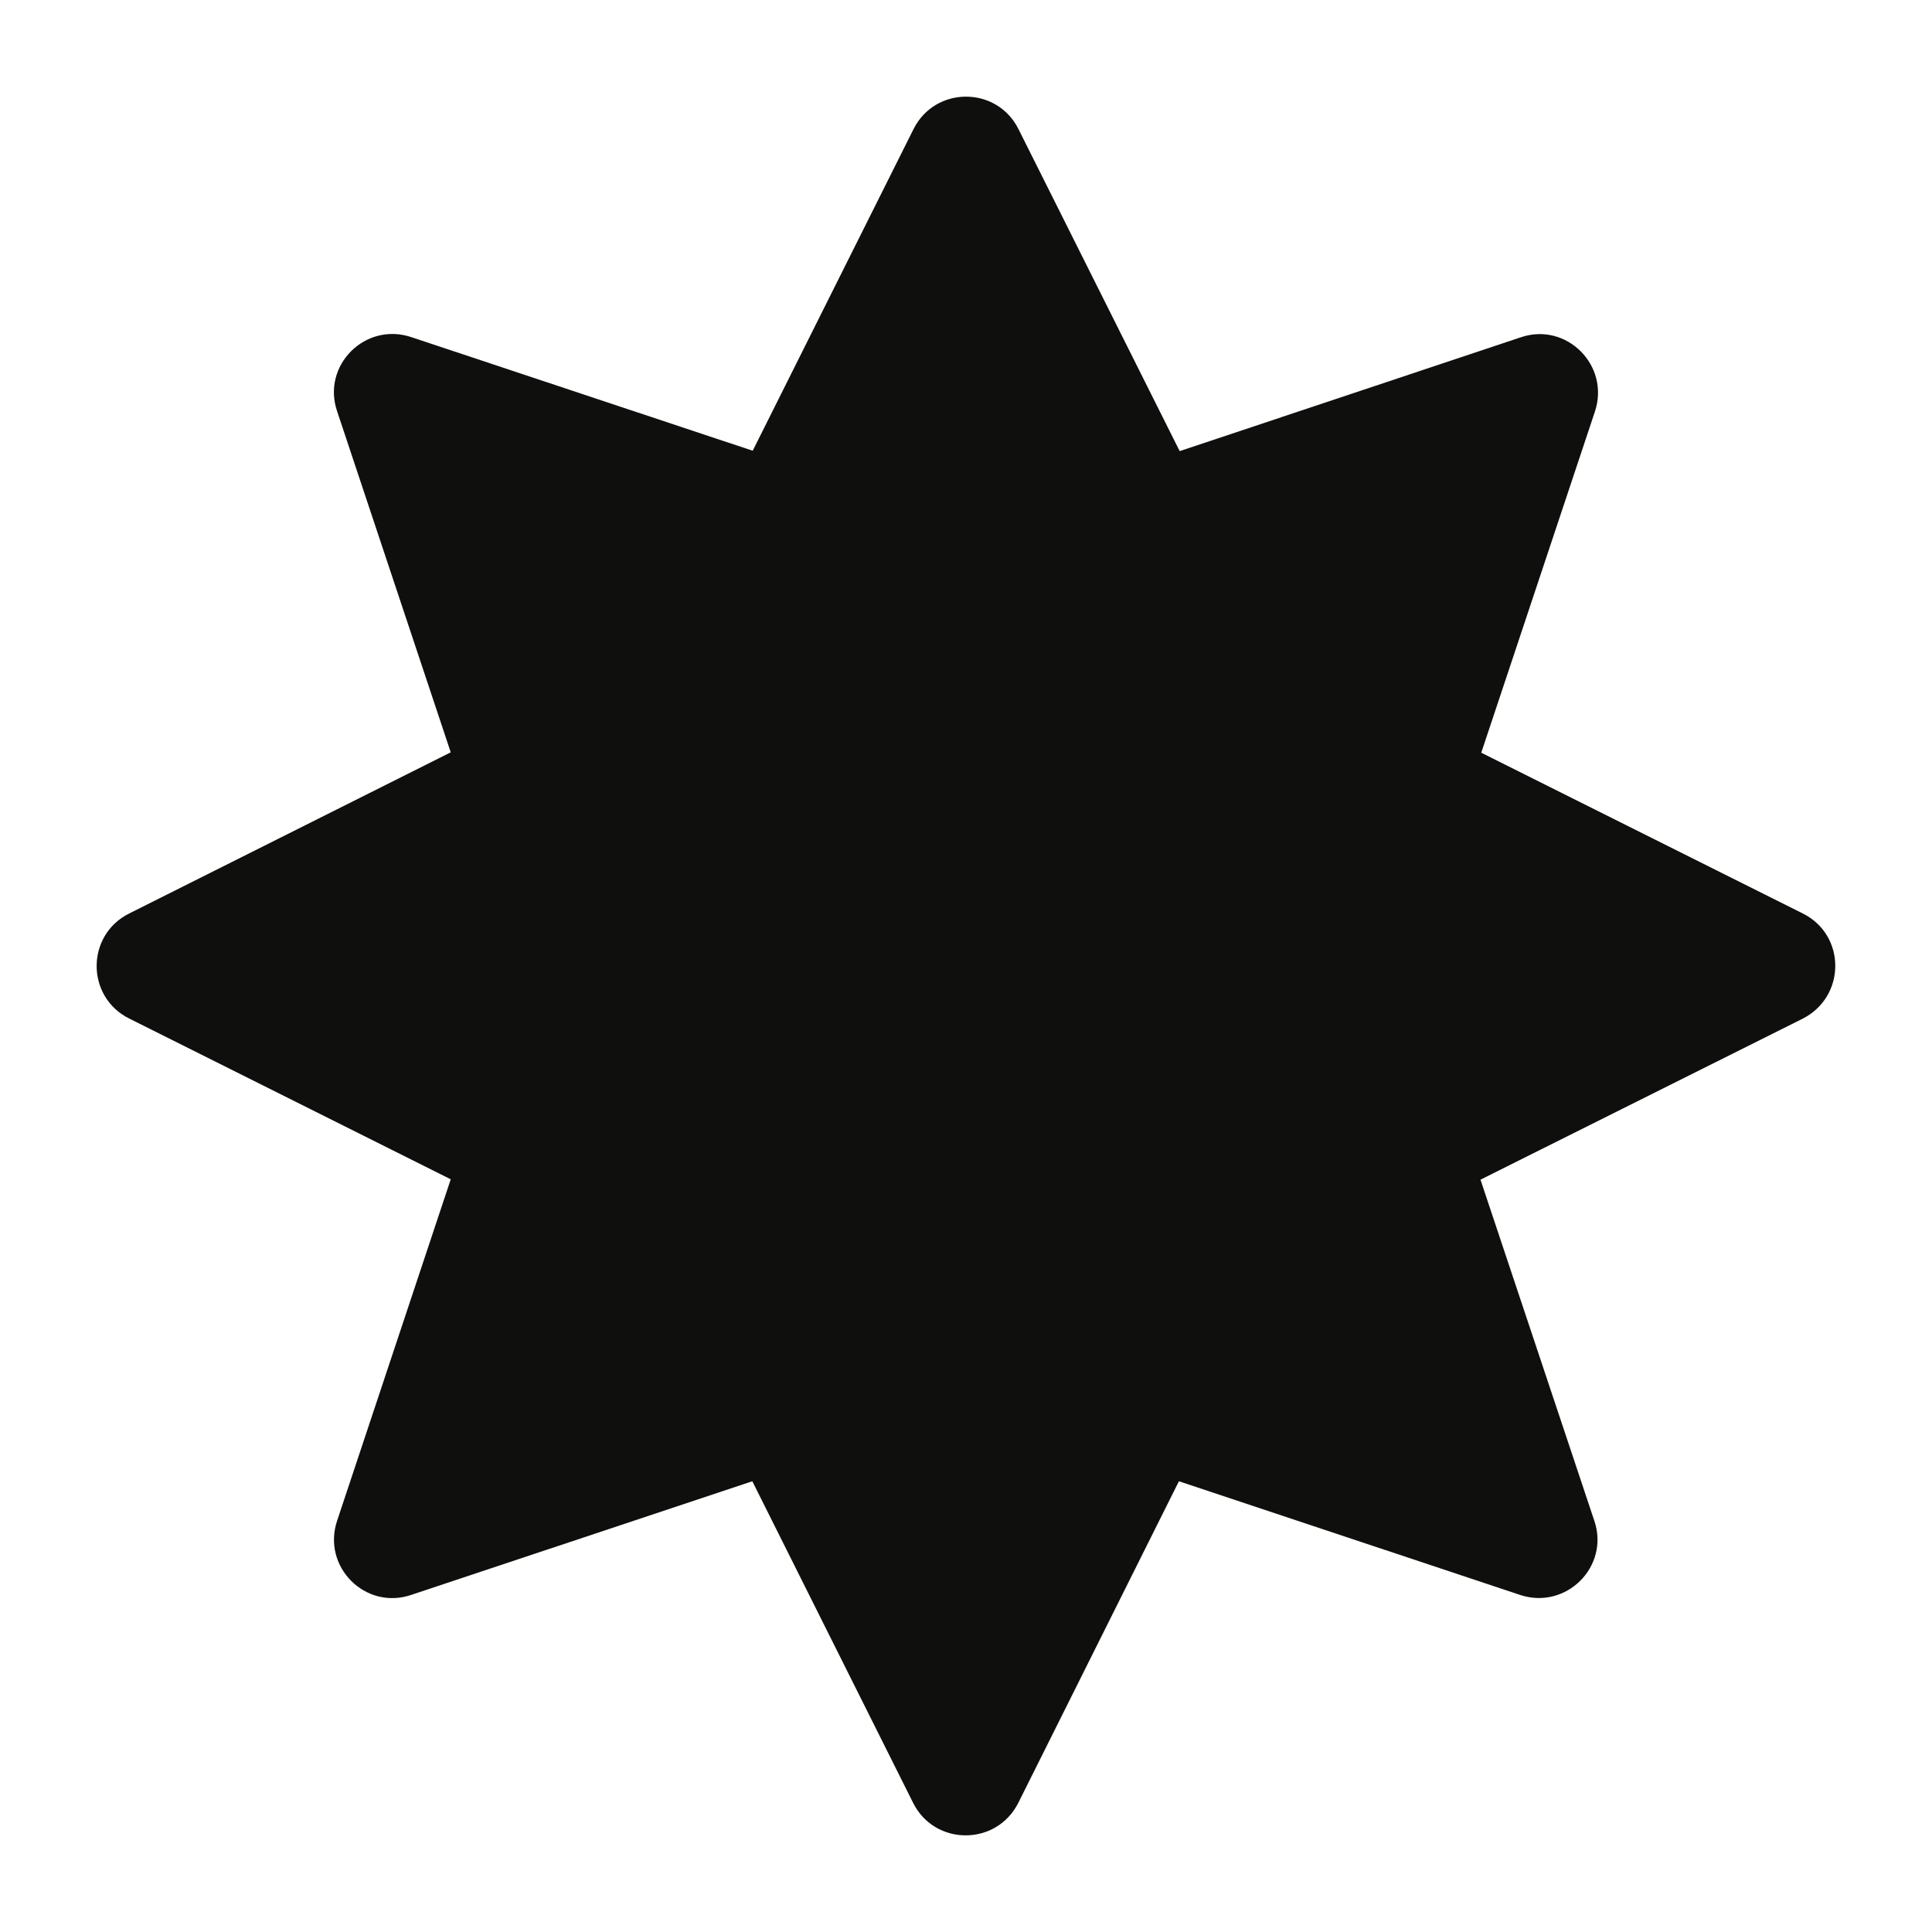 <svg width="10" height="10" viewBox="0 0 10 10" fill="none" xmlns="http://www.w3.org/2000/svg">
<path d="M9.331 4.728L7.667 3.896L8.255 2.131C8.335 1.892 8.108 1.665 7.871 1.746L6.106 2.335L5.272 0.669C5.16 0.444 4.84 0.444 4.728 0.669L3.896 2.333L2.129 1.745C1.89 1.665 1.664 1.892 1.745 2.129L2.333 3.894L0.669 4.728C0.444 4.84 0.444 5.16 0.669 5.272L2.333 6.104L1.745 7.871C1.665 8.11 1.892 8.336 2.129 8.255L3.894 7.667L4.726 9.331C4.838 9.556 5.158 9.556 5.271 9.331L6.102 7.667L7.867 8.255C8.106 8.335 8.333 8.108 8.252 7.871L7.663 6.106L9.328 5.274C9.556 5.16 9.556 4.84 9.331 4.728Z" fill="#0F0F0D"/>
</svg>
